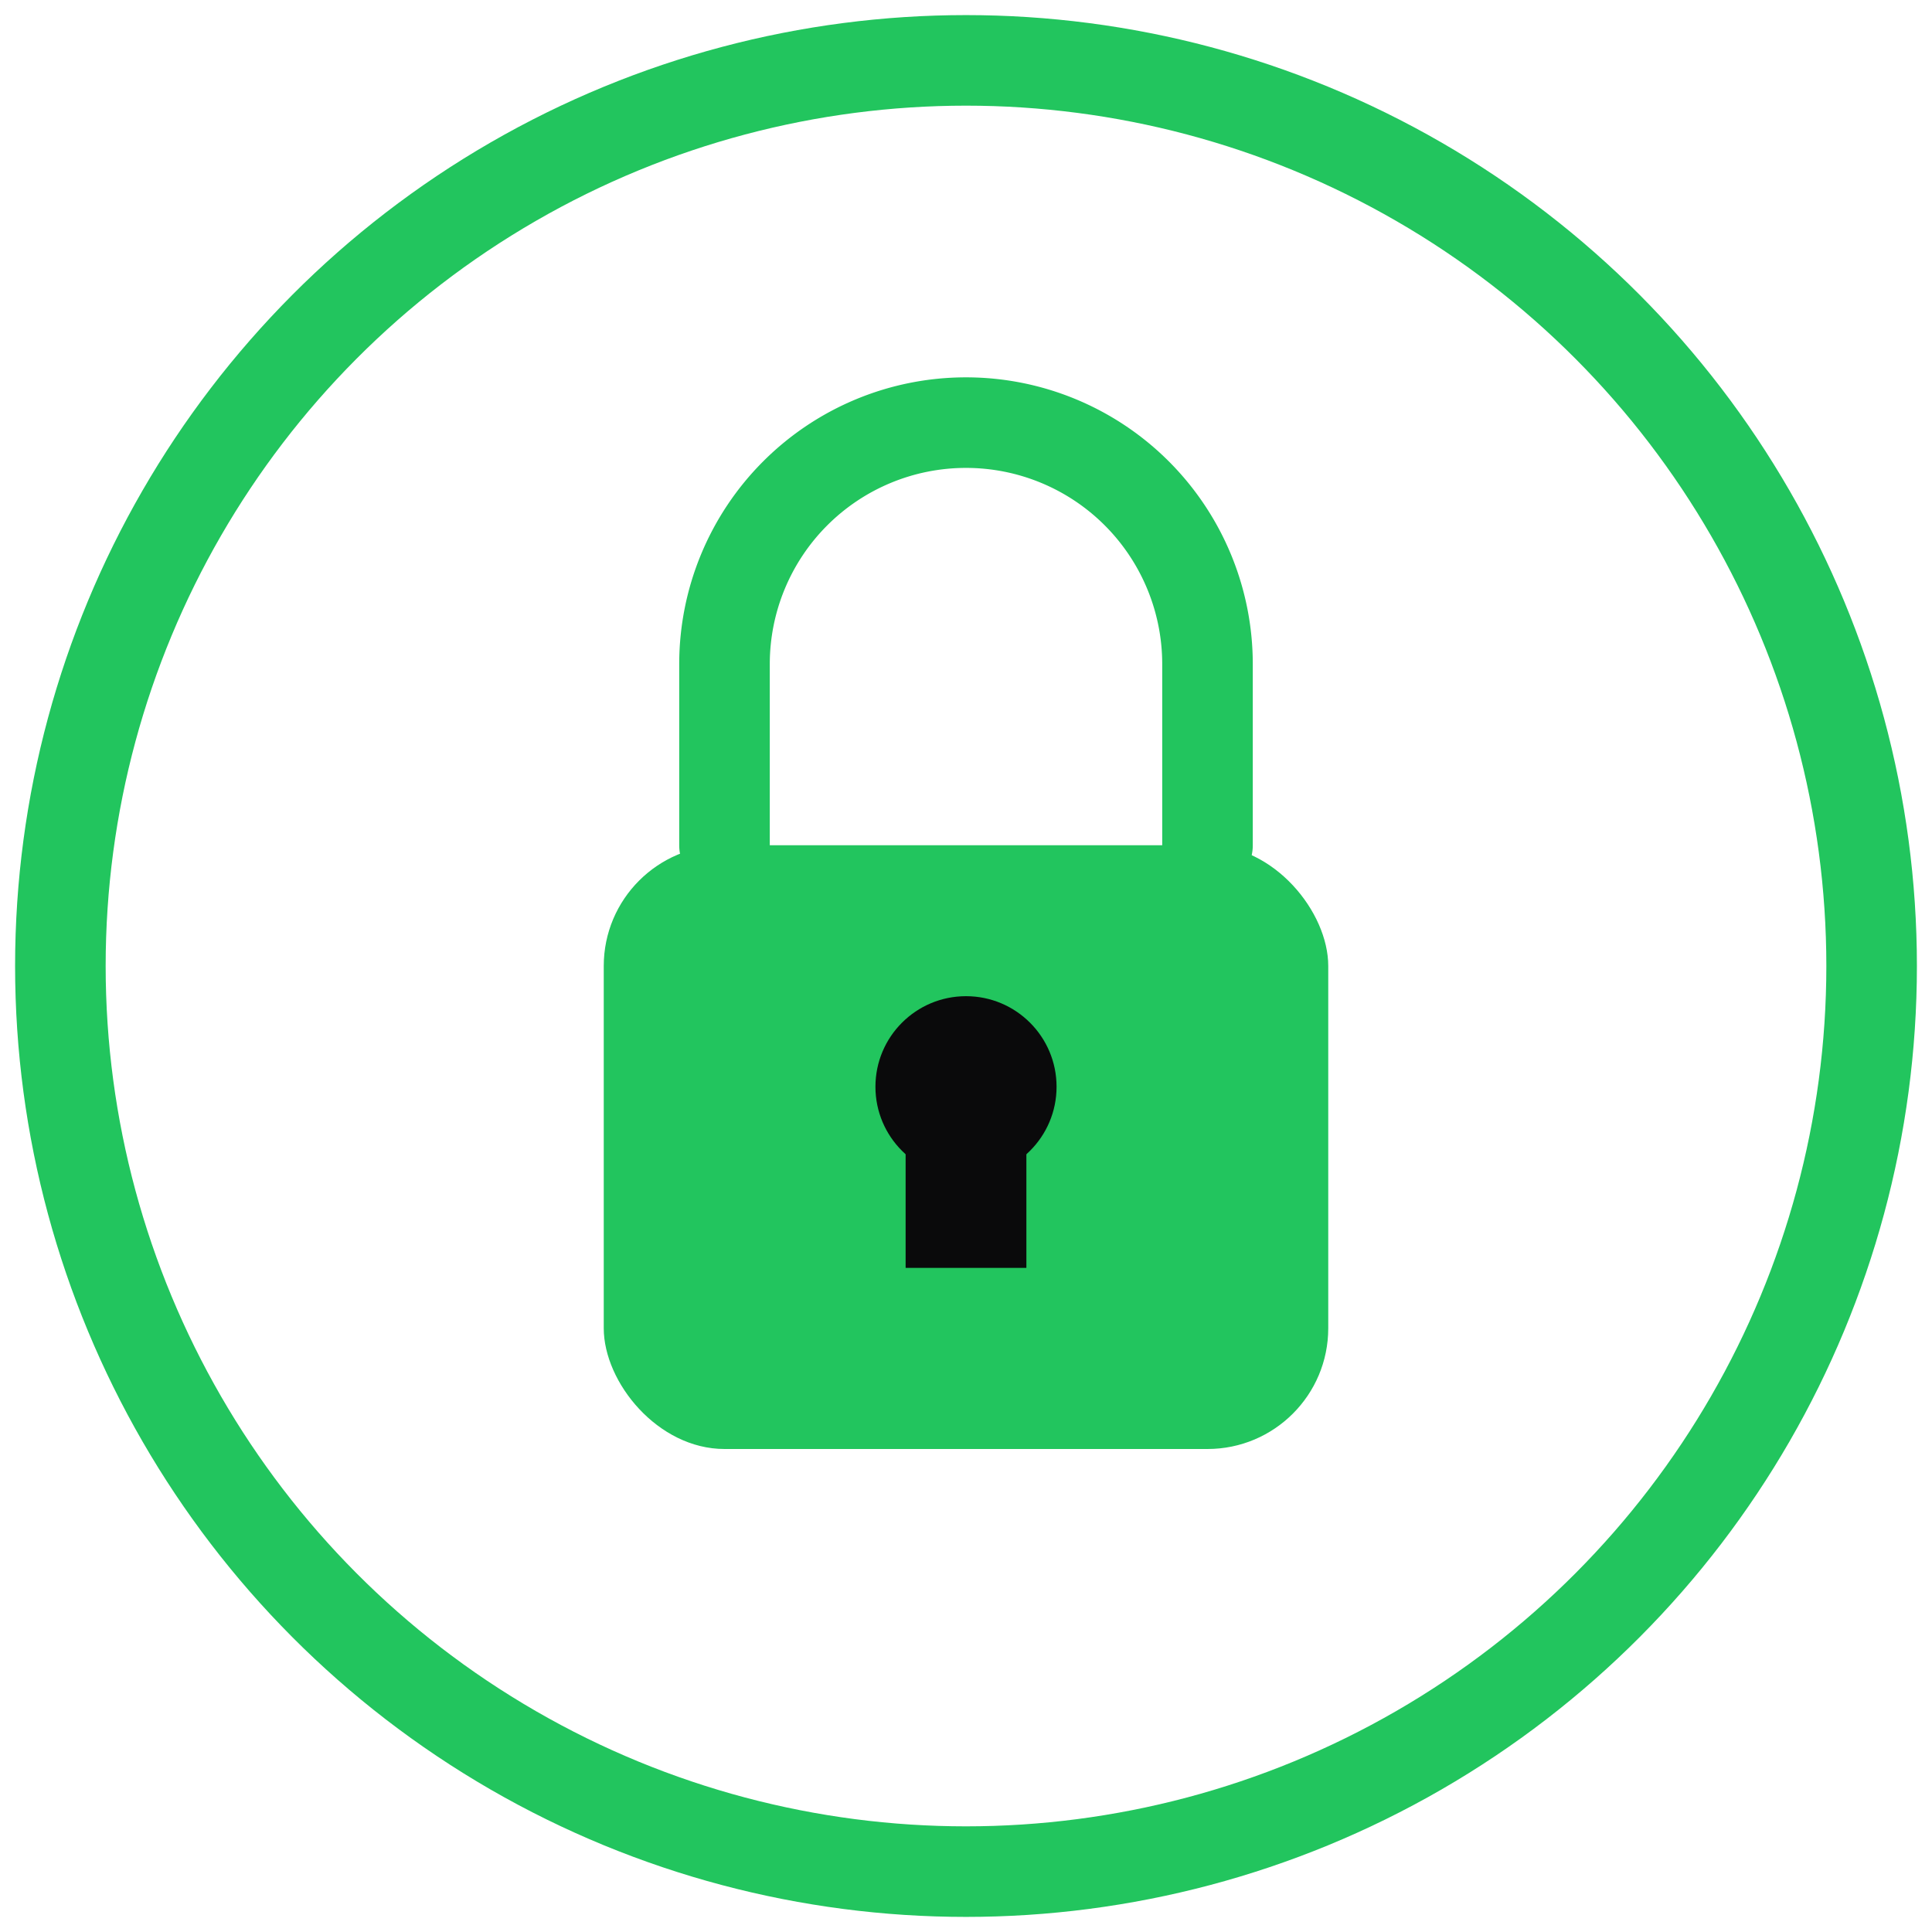 <svg xmlns="http://www.w3.org/2000/svg" viewBox="0 0 32 32" fill="none">
  <!-- Background circle -->
  <circle cx="16" cy="16" r="15" stroke="#22c55e" stroke-width="1.5" fill="none"/>
  
  <!-- Lock body -->
  <rect x="10" y="14" width="12" height="10" rx="2" fill="#22c55e"/>
  
  <!-- Lock shackle -->
  <path d="M12 14V11a4 4 0 0 1 8 0v3" stroke="#22c55e" stroke-width="1.5" fill="none" stroke-linecap="round"/>
  
  <!-- Keyhole -->
  <circle cx="16" cy="18" r="1.5" fill="#0a0a0b"/>
  <rect x="15" y="18" width="2" height="3" fill="#0a0a0b"/>
</svg>